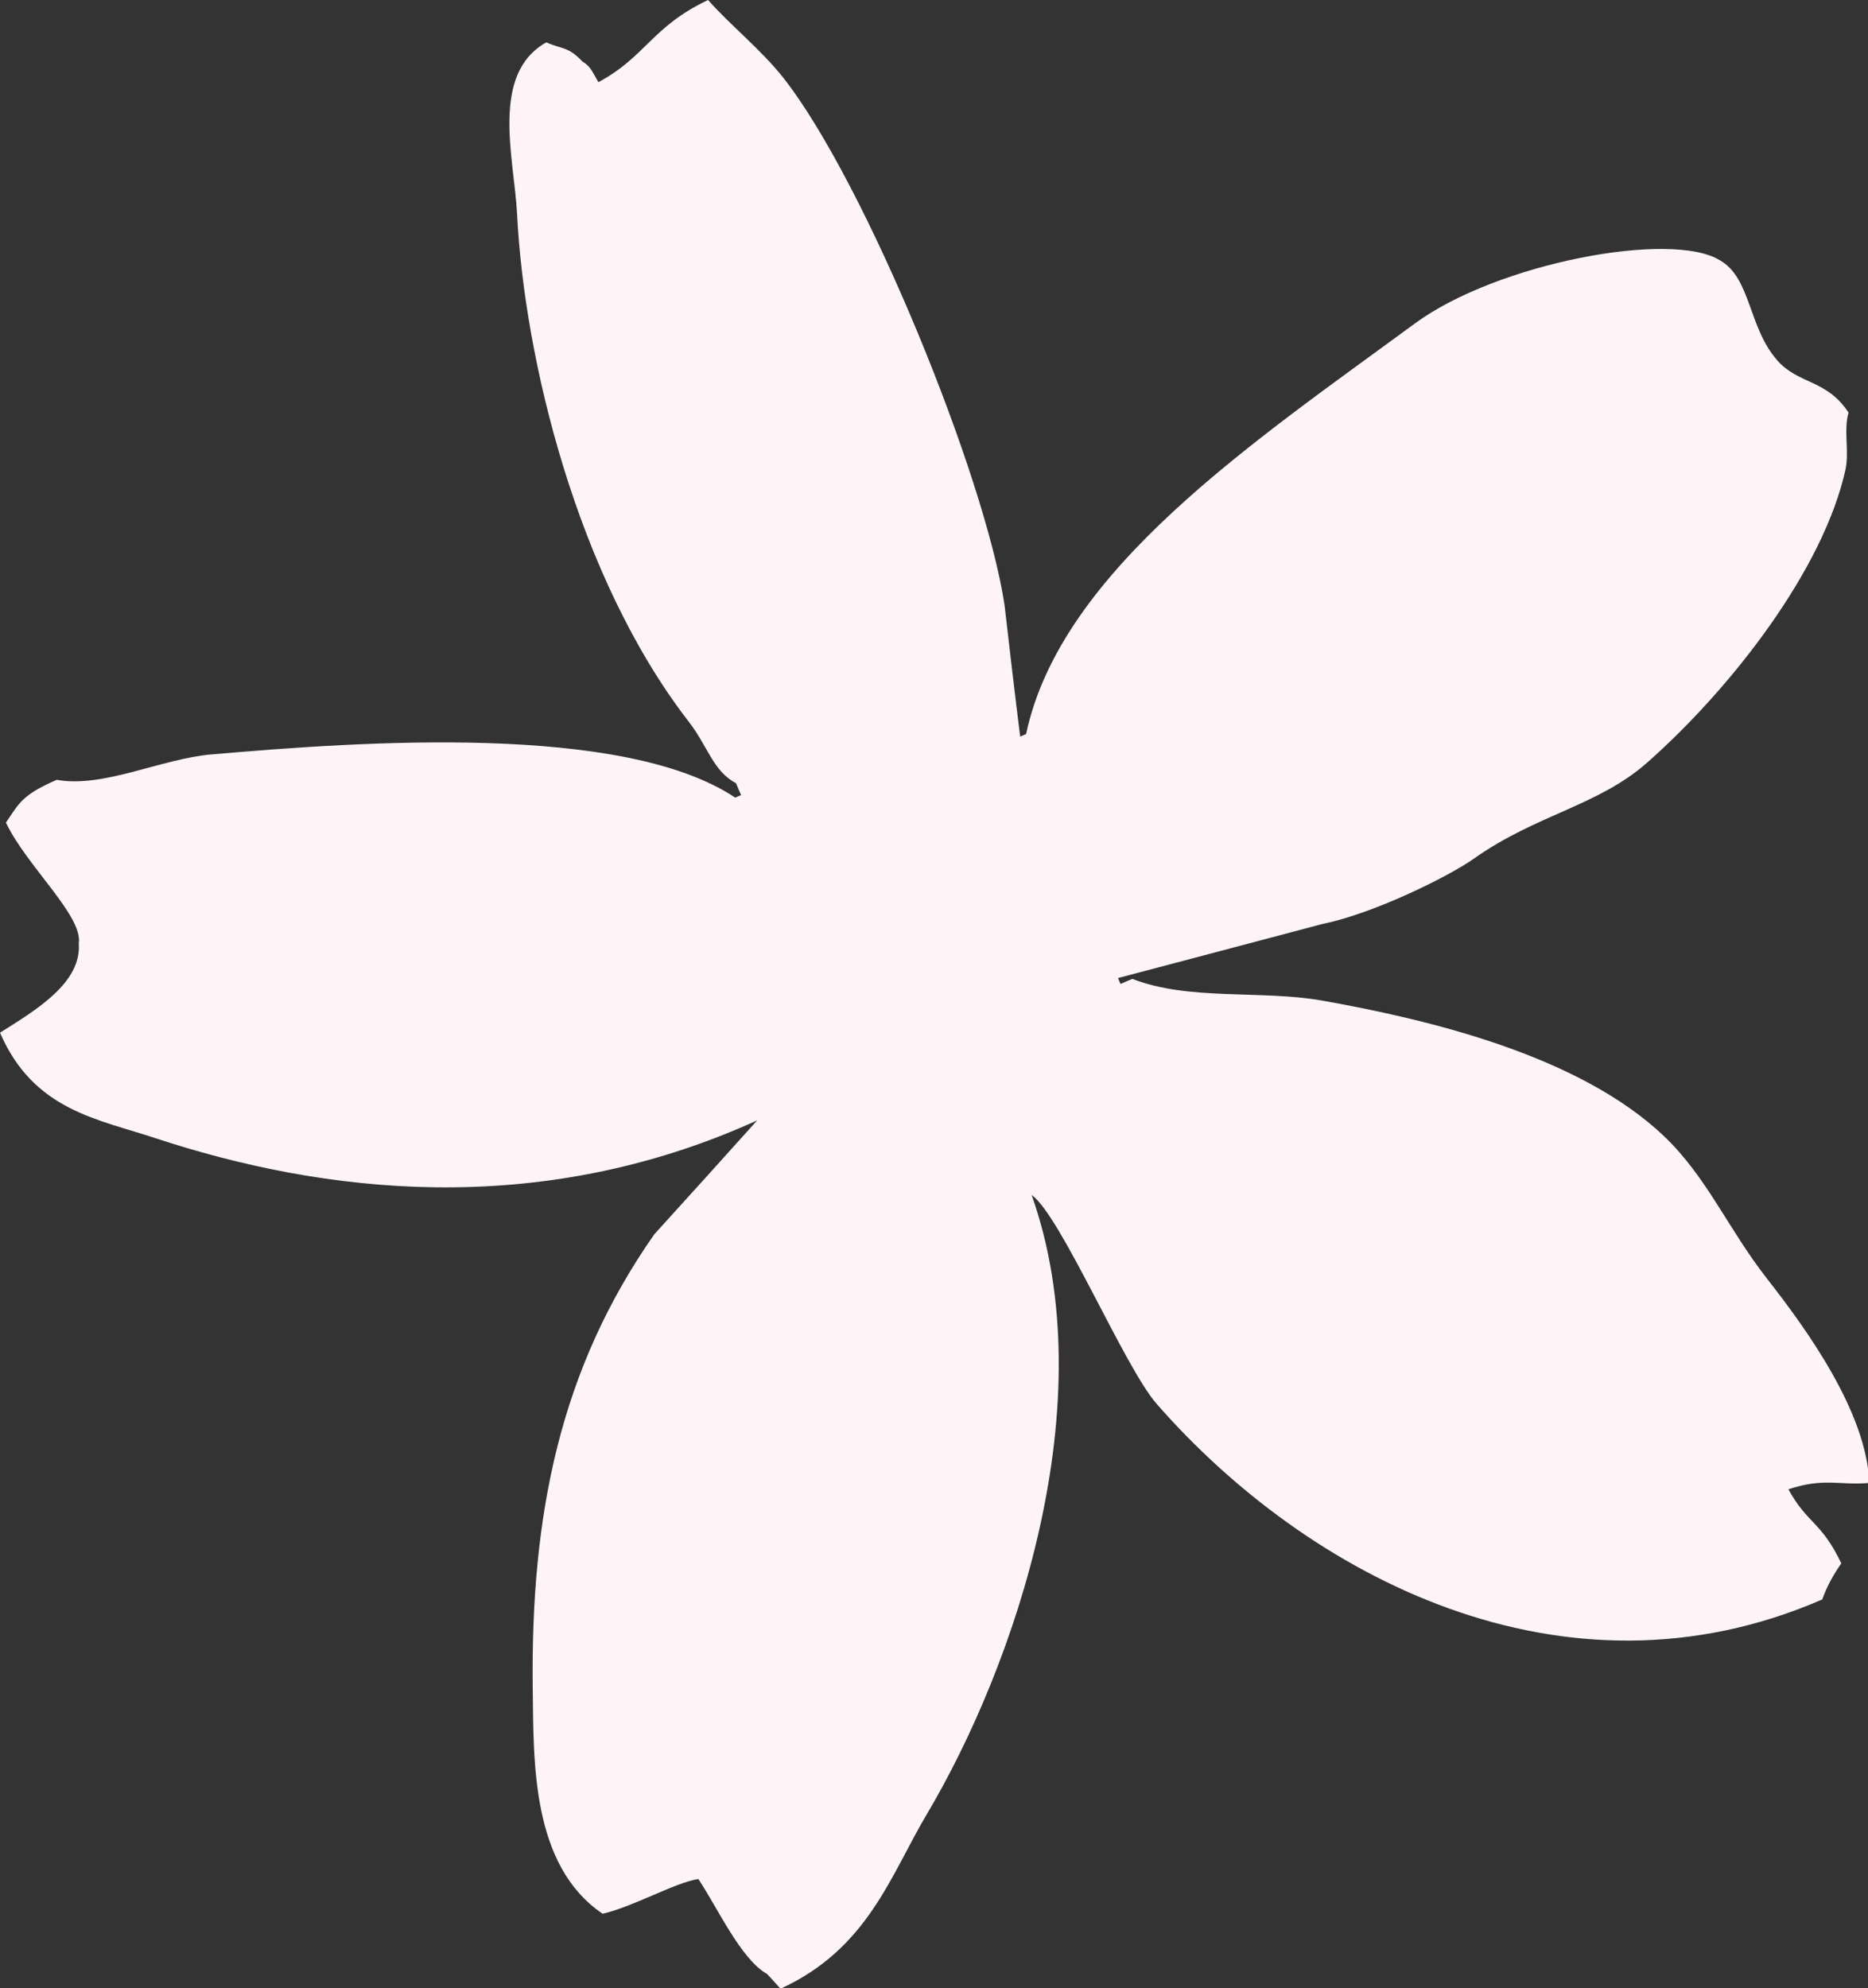 <?xml version="1.0" encoding="utf-8"?>
<!-- Generator: Adobe Illustrator 25.0.0, SVG Export Plug-In . SVG Version: 6.00 Build 0)  -->
<svg version="1.1" id="レイヤー_1" xmlns="http://www.w3.org/2000/svg" xmlns:xlink="http://www.w3.org/1999/xlink" x="0px"
	 y="0px" width="44.11px" height="46.94px" viewBox="0 0 44.11 46.94" style="enable-background:new 0 0 44.11 46.94;"
	 xml:space="preserve">
<rect x="0" y="0" width="44.11" height="46.94" fill="#333333" stroke="none"/>
<style type="text/css">
	.st0{fill-rule:evenodd;clip-rule:evenodd;fill:#FEF4F8;}
</style>
<path class="st0" d="M42.23,35.16c0.45,0.82,0.78,0.76,1.25,1.75c-0.18,0.25-0.35,0.56-0.45,0.85c-6.12,2.66-12.17-0.56-15.72-4.62
	c-0.76-0.87-2.26-4.44-2.95-4.93c1.74,4.9-0.39,11.11-2.48,14.63c-0.85,1.43-1.39,3.17-3.45,4.11c-0.11-0.12-0.21-0.24-0.32-0.35
	c-0.62-0.35-1.17-1.57-1.62-2.24c-0.54,0.08-1.55,0.66-2.26,0.82c-1.68-1.14-1.63-3.56-1.65-5.33c-0.05-4.11,0.65-7.54,2.87-10.71
	c0.81-0.89,1.62-1.79,2.43-2.69c-5.22,2.37-10.31,1.7-14.18,0.43C2.33,26.42,0.8,26.23,0,24.38c0.86-0.54,1.93-1.18,1.86-2.11
	c0.1-0.65-1.23-1.82-1.72-2.85c0.32-0.47,0.38-0.65,1.2-1.01c1.1,0.2,2.47-0.5,3.66-0.6c3.57-0.31,9.72-0.74,12.36,1.02
	c0.05-0.02,0.09-0.04,0.14-0.06c-0.04-0.09-0.08-0.18-0.12-0.28c-0.55-0.29-0.66-0.87-1.13-1.47c-2.63-3.41-3.87-8.56-4.04-11.97
	C12.14,3.73,11.57,1.75,12.9,1c0.38,0.17,0.51,0.09,0.85,0.45c0.18,0.11,0.21,0.19,0.38,0.49c1.12-0.6,1.26-1.31,2.59-1.94
	c0.51,0.58,1.26,1.18,1.78,1.84c1.94,2.47,4.76,9.39,5.22,12.44c0.12,1.04,0.24,2.07,0.37,3.11c0.05-0.02,0.09-0.04,0.14-0.06
	c0.82-3.87,5.38-6.9,9.19-9.7c1.94-1.42,6.06-2.2,7.2-1.48c0.73,0.42,0.66,1.58,1.35,2.36c0.5,0.57,1.16,0.44,1.68,1.23
	c-0.12,0.43,0.02,0.89-0.07,1.34c-0.52,2.37-2.7,5.17-4.68,6.92c-1.15,1.02-2.62,1.23-4.08,2.26c-0.65,0.46-2.43,1.32-3.58,1.55
	c-1.61,0.43-3.22,0.85-4.84,1.28c0.02,0.05,0.04,0.09,0.06,0.14c0.09-0.04,0.18-0.08,0.28-0.12c1.33,0.52,3.04,0.26,4.47,0.51
	c2.59,0.46,6.09,1.31,8.08,3.2c1.01,0.96,1.51,2.18,2.43,3.36c0.94,1.2,2.36,3.16,2.42,4.83C43.42,35.07,43.07,34.88,42.23,35.16z"
	/>
</svg>